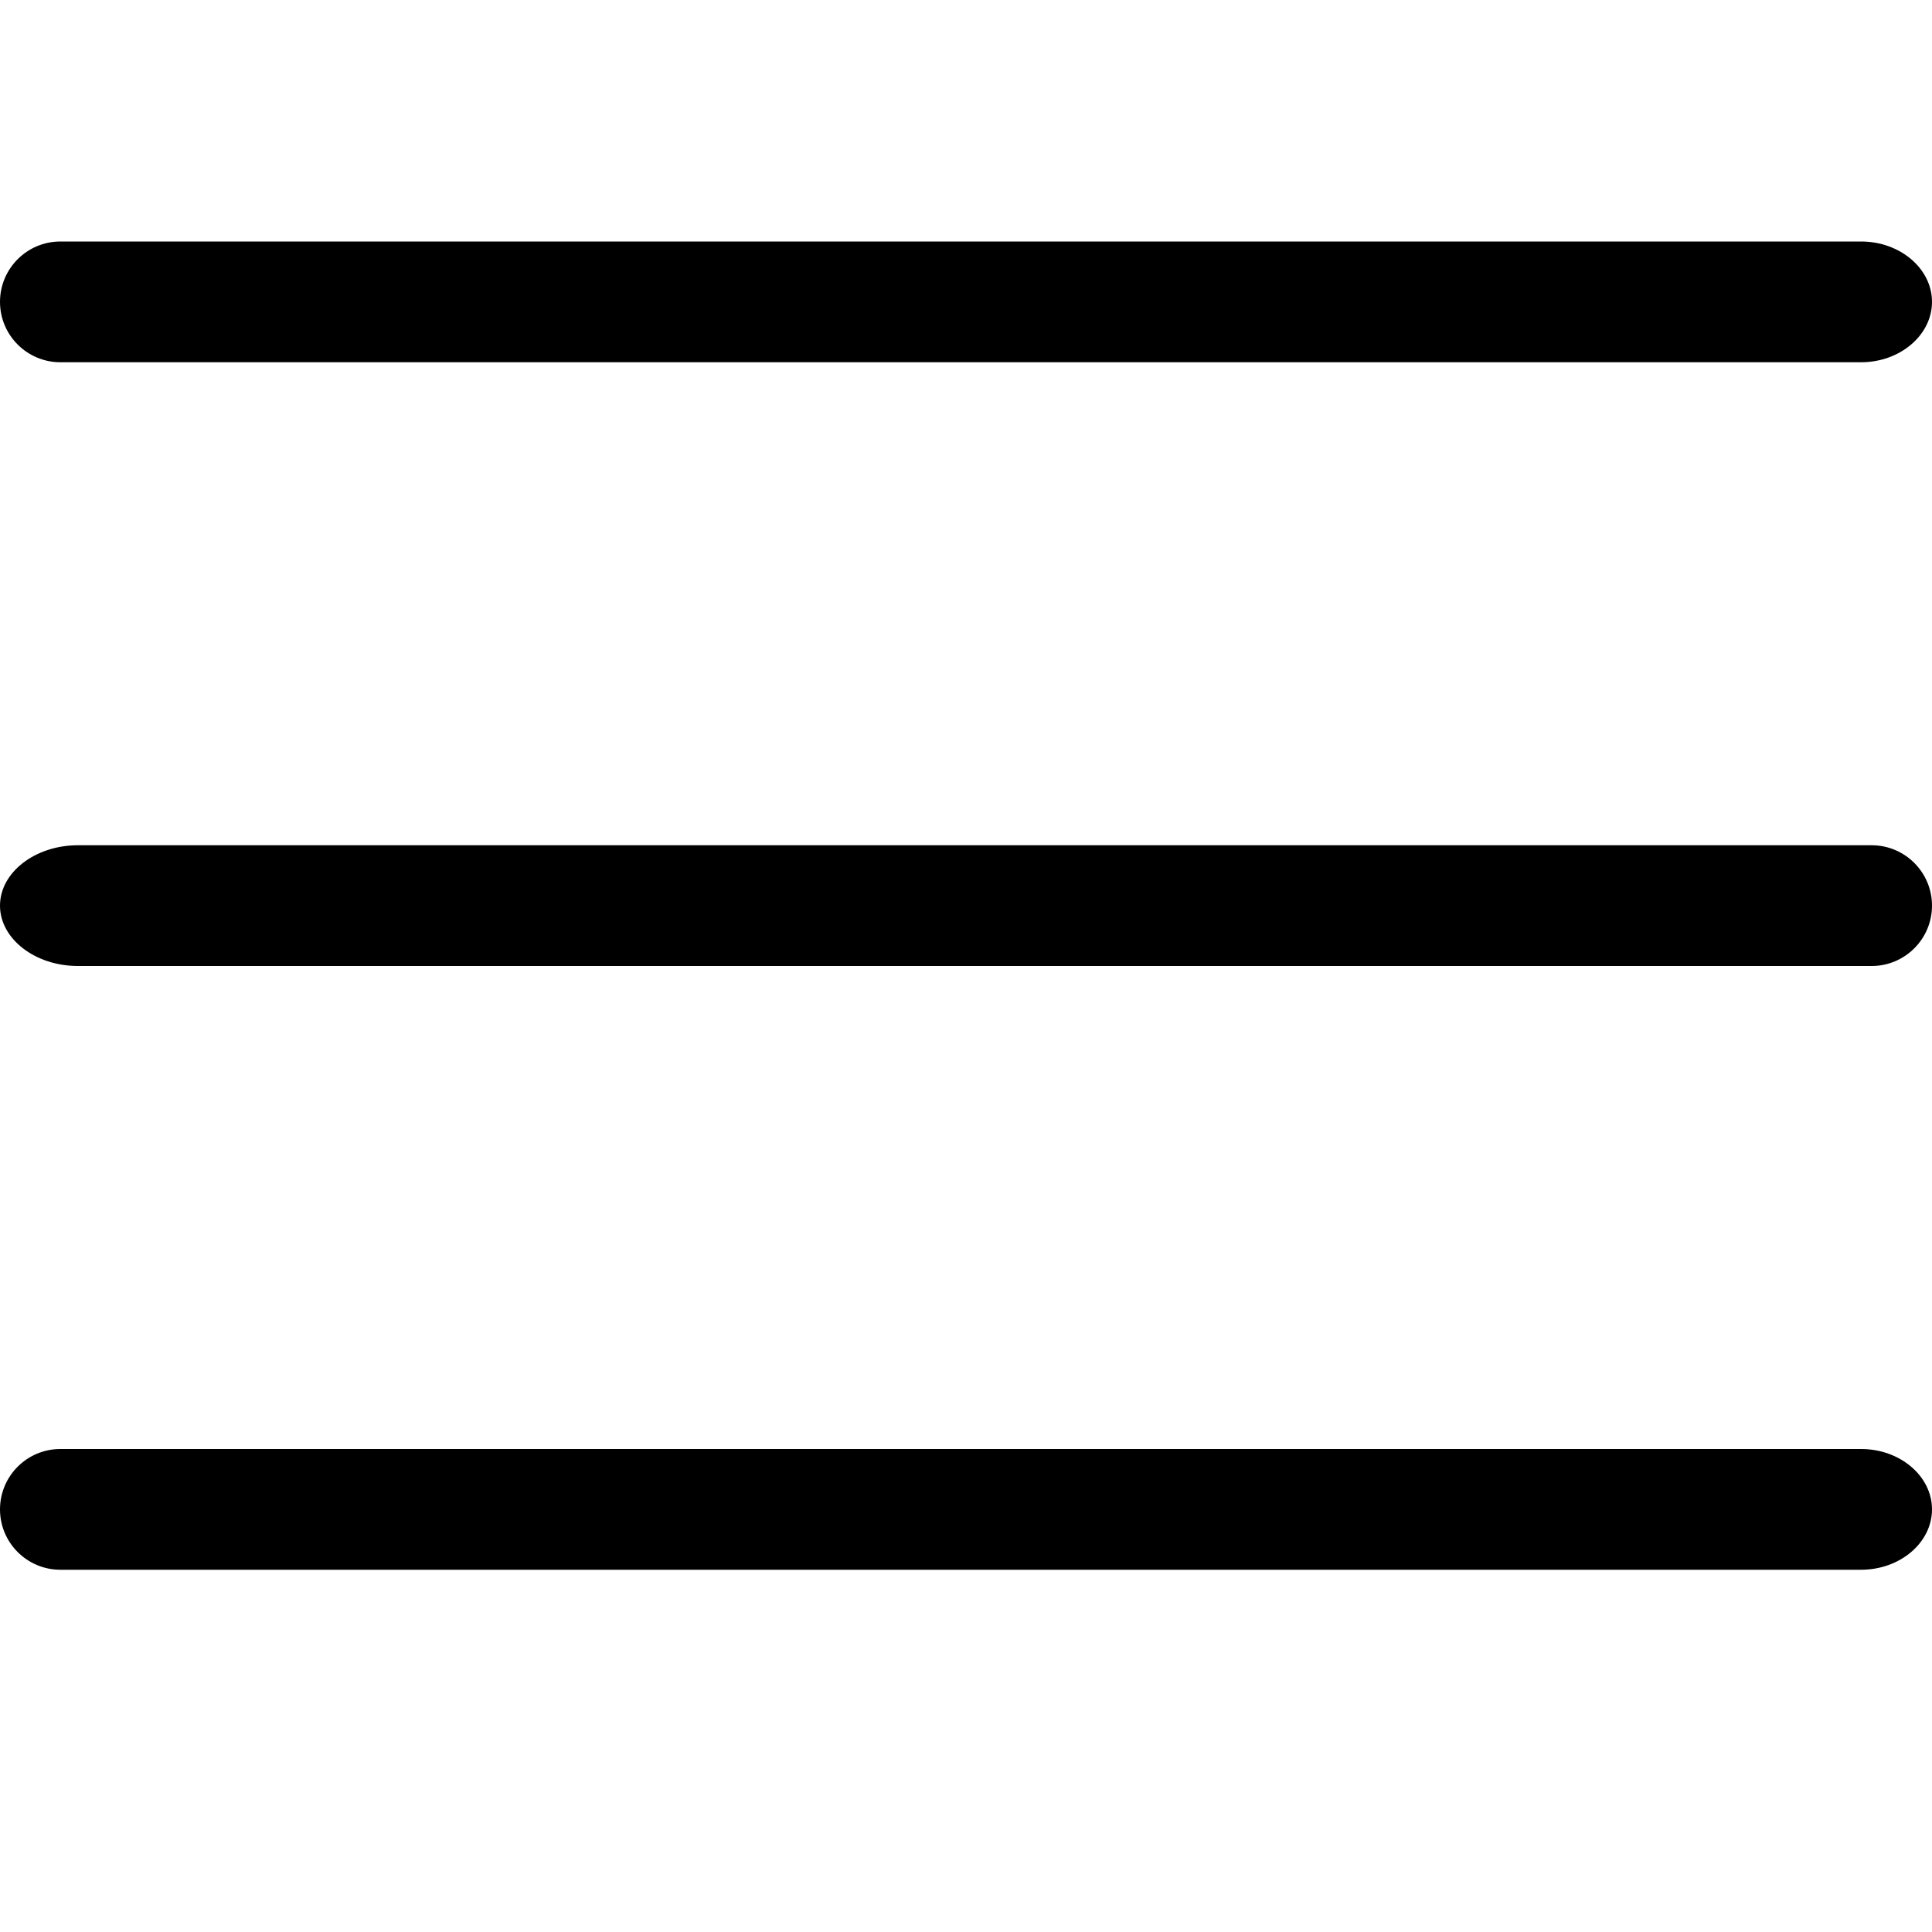 <svg width="24" height="24" viewBox="0 0 24 24" fill="none" xmlns="http://www.w3.org/2000/svg">
<path d="M24 3.75C24 4.162 23.604 4.5 23.119 4.5H0.75C0.336 4.5 0 4.164 0 3.75C0 3.336 0.336 3 0.75 3H23.119C23.604 3 24 3.337 24 3.75Z" fill="black"/>
<path d="M23.25 10.5C23.664 10.5 24 10.836 24 11.25C24 11.664 23.664 12 23.25 12H0.968C0.435 12 0 11.662 0 11.25C0 10.838 0.435 10.5 0.968 10.5H23.25Z" fill="black"/>
<path d="M24 18.75C24 19.163 23.604 19.5 23.119 19.5H0.75C0.336 19.5 0 19.164 0 18.75C0 18.336 0.336 18 0.75 18H23.119C23.604 18 24 18.337 24 18.75Z" fill="black"/>
</svg>
